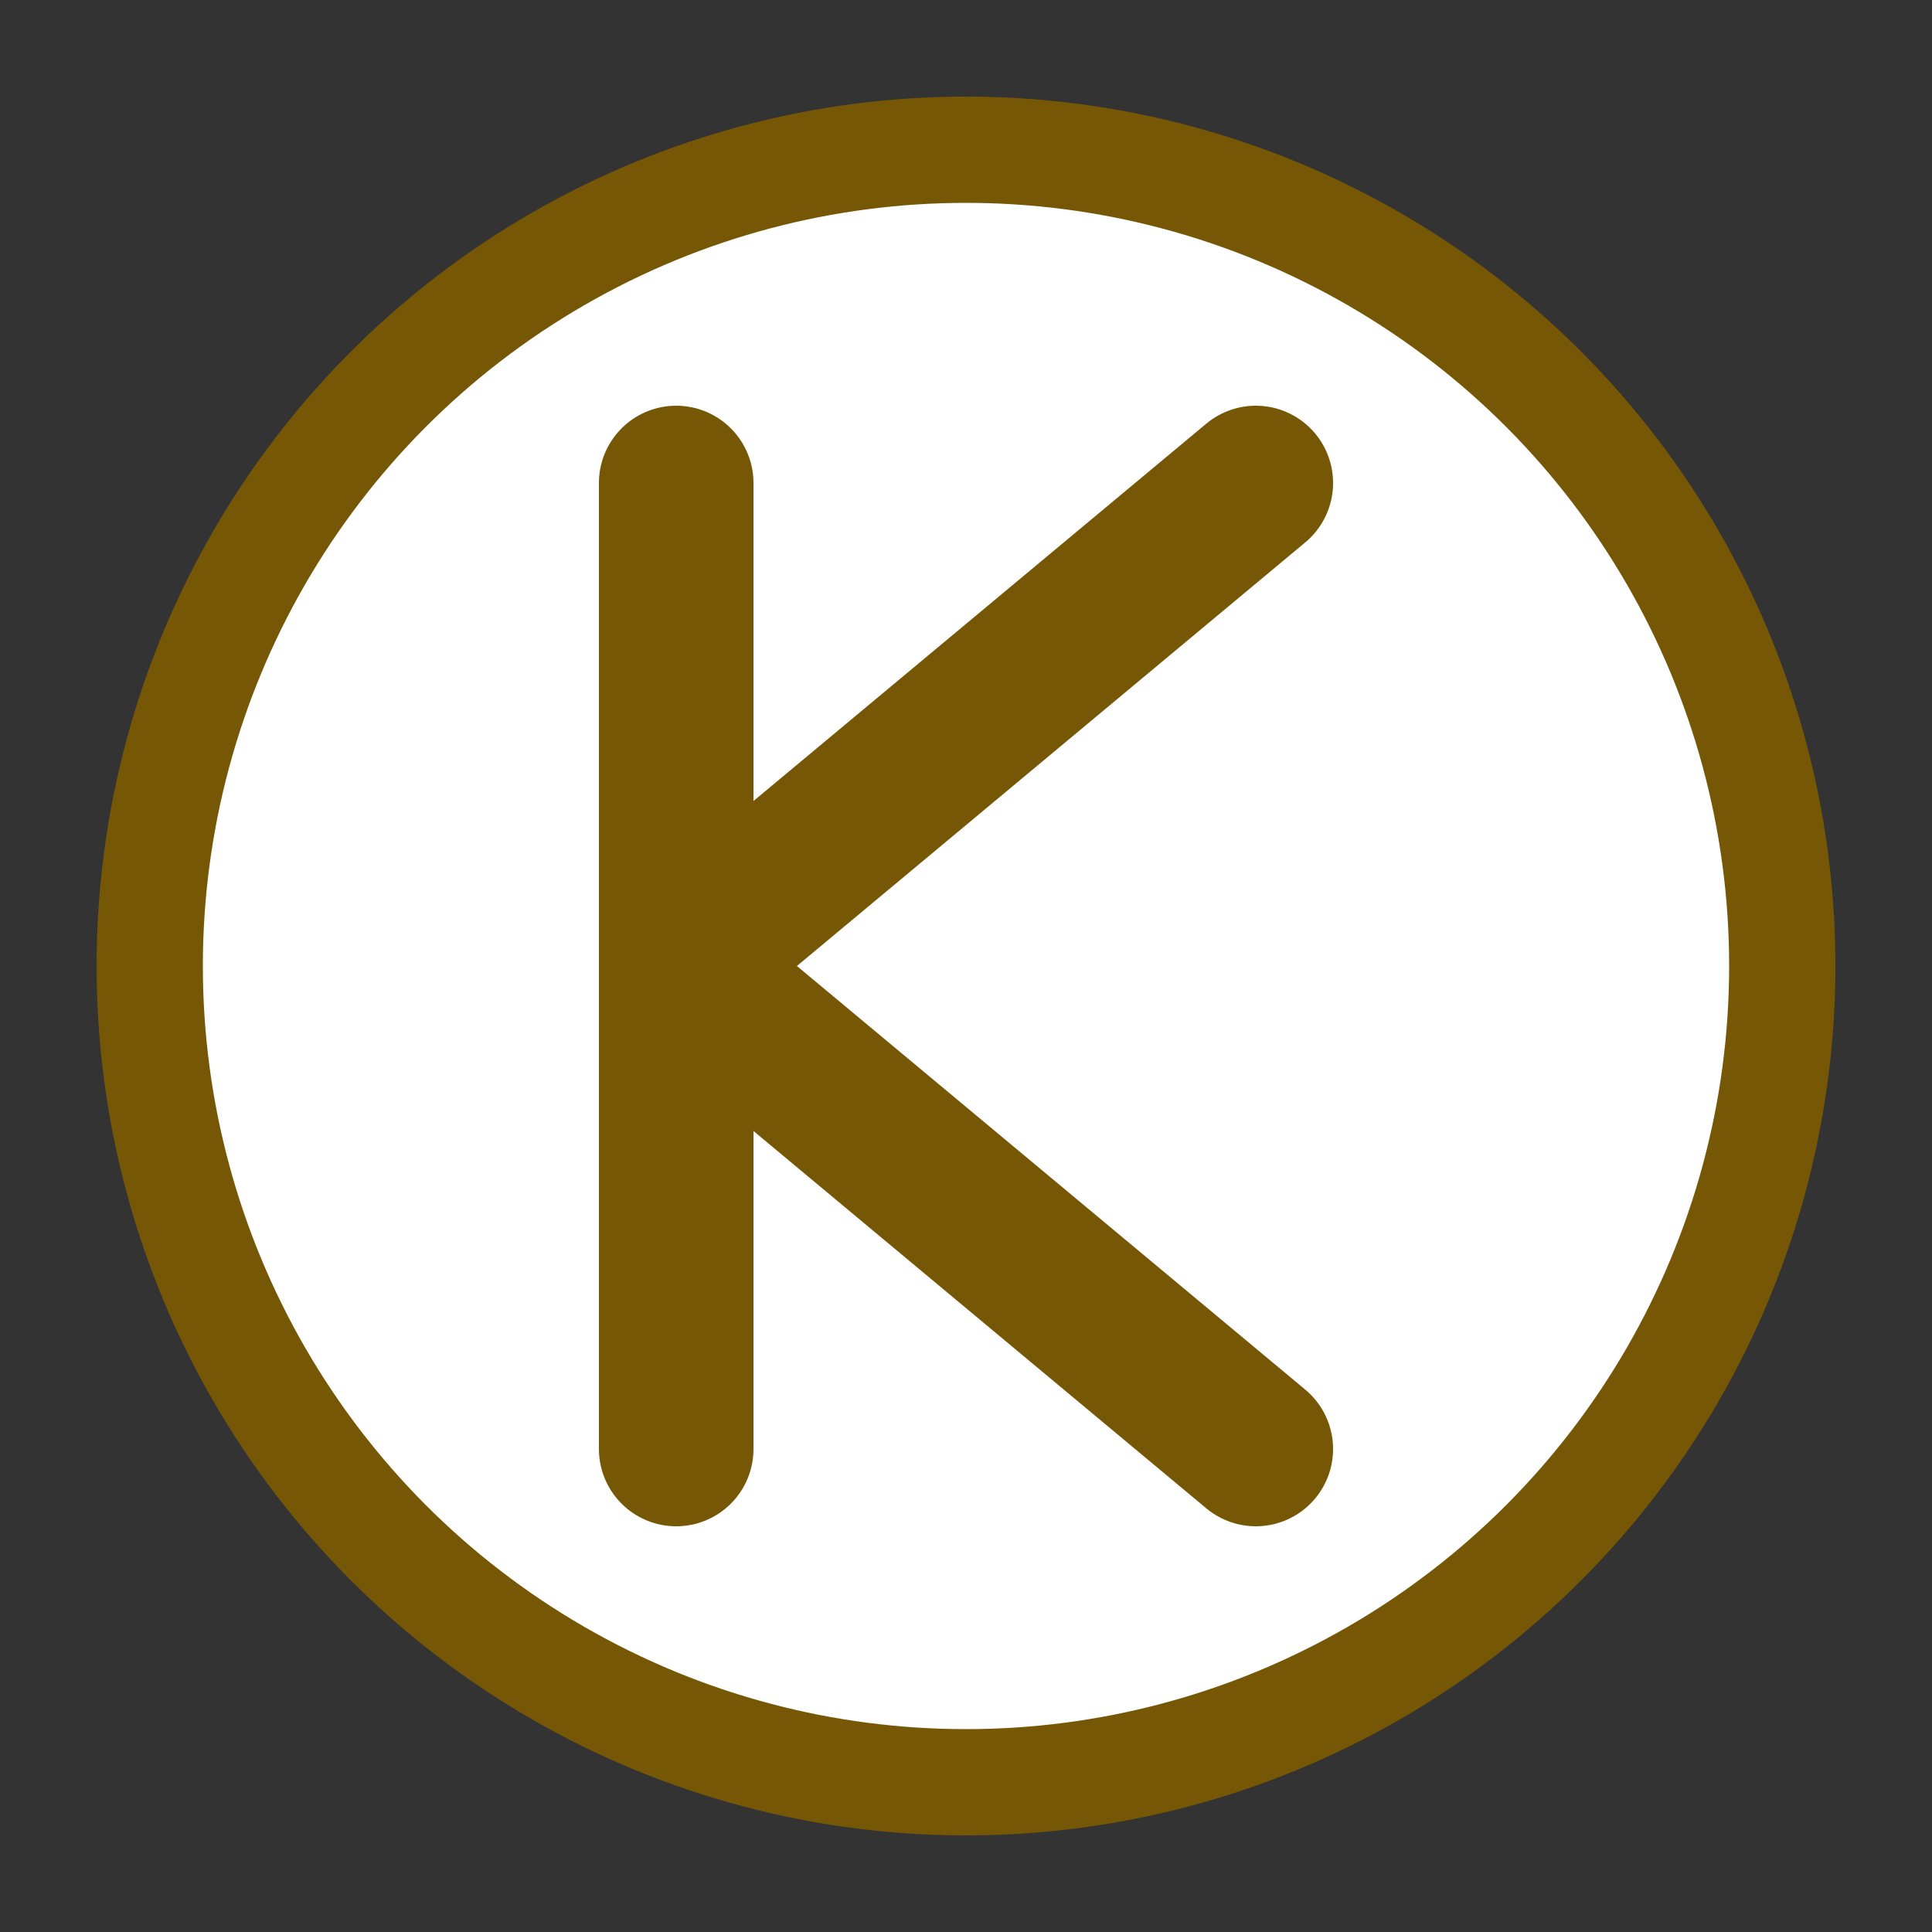 <svg xmlns="http://www.w3.org/2000/svg" width="100" height="100" viewBox="0 0 100 100">
  <rect x="0" y="0" width="100" height="100" fill="#333333" stroke="none"/>
  <circle cx="50" cy="50" r="45" fill="#765706" />
  <circle cx="50" cy="50" r="40" fill="#fff" stroke="#765706" stroke-width="1" />
  <path d="M35 25 L35 75 M35 50 L65 25 M35 50 L65 75" stroke="#765706" stroke-width="8" stroke-linecap="round" stroke-linejoin="round" fill="none" />
</svg>